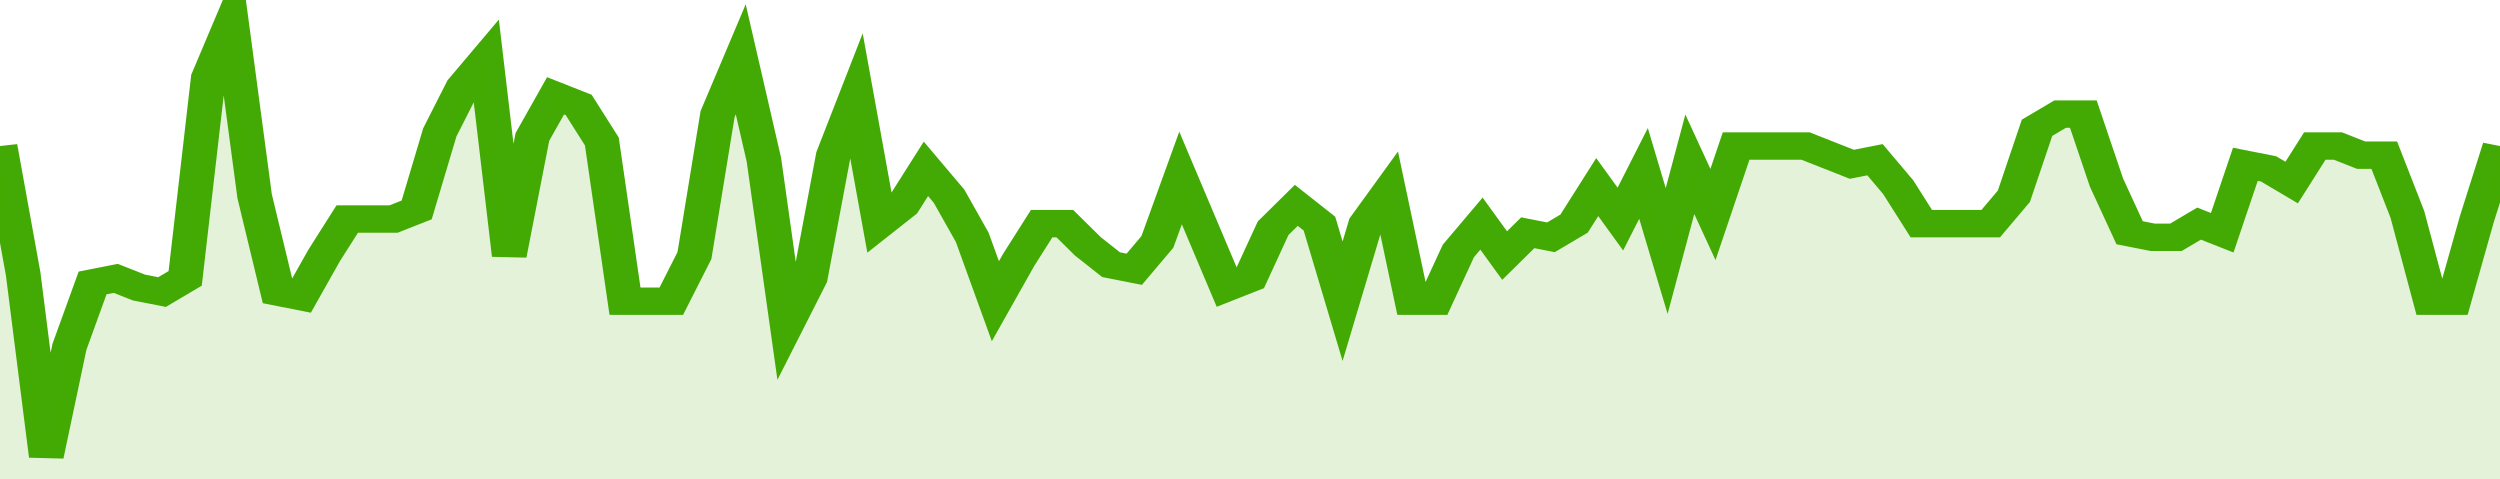<svg xmlns="http://www.w3.org/2000/svg" viewBox="0 0 432 105" width="120" height="23" preserveAspectRatio="none">
				 <polyline fill="none" stroke="#43AA05" stroke-width="6" points="0, 32 4, 60 8, 100 12, 76 16, 62 20, 61 24, 63 28, 64 32, 61 36, 17 40, 5 44, 43 48, 64 52, 65 56, 56 60, 48 64, 48 68, 48 72, 46 76, 29 80, 19 84, 13 88, 56 92, 30 96, 21 100, 23 104, 31 108, 66 112, 66 116, 66 120, 56 124, 25 128, 13 132, 35 136, 71 140, 61 144, 34 148, 21 152, 49 156, 45 160, 37 164, 43 168, 52 172, 66 176, 57 180, 49 184, 49 188, 54 192, 58 196, 59 200, 53 204, 39 208, 51 212, 63 216, 61 220, 50 224, 45 228, 49 232, 66 236, 49 240, 42 244, 66 248, 66 252, 55 256, 49 260, 56 264, 51 268, 52 272, 49 276, 41 280, 48 284, 38 288, 55 292, 36 296, 47 300, 32 304, 32 308, 32 312, 32 316, 34 320, 36 324, 35 328, 41 332, 49 336, 49 340, 49 344, 49 348, 43 352, 28 356, 25 360, 25 364, 40 368, 51 372, 52 376, 52 380, 49 384, 51 388, 36 392, 37 396, 40 400, 32 404, 32 408, 34 412, 34 416, 47 420, 66 424, 66 428, 48 432, 32 432, 32 "> </polyline>
				 <polygon fill="#43AA05" opacity="0.15" points="0, 105 0, 32 4, 60 8, 100 12, 76 16, 62 20, 61 24, 63 28, 64 32, 61 36, 17 40, 5 44, 43 48, 64 52, 65 56, 56 60, 48 64, 48 68, 48 72, 46 76, 29 80, 19 84, 13 88, 56 92, 30 96, 21 100, 23 104, 31 108, 66 112, 66 116, 66 120, 56 124, 25 128, 13 132, 35 136, 71 140, 61 144, 34 148, 21 152, 49 156, 45 160, 37 164, 43 168, 52 172, 66 176, 57 180, 49 184, 49 188, 54 192, 58 196, 59 200, 53 204, 39 208, 51 212, 63 216, 61 220, 50 224, 45 228, 49 232, 66 236, 49 240, 42 244, 66 248, 66 252, 55 256, 49 260, 56 264, 51 268, 52 272, 49 276, 41 280, 48 284, 38 288, 55 292, 36 296, 47 300, 32 304, 32 308, 32 312, 32 316, 34 320, 36 324, 35 328, 41 332, 49 336, 49 340, 49 344, 49 348, 43 352, 28 356, 25 360, 25 364, 40 368, 51 372, 52 376, 52 380, 49 384, 51 388, 36 392, 37 396, 40 400, 32 404, 32 408, 34 412, 34 416, 47 420, 66 424, 66 428, 48 432, 32 432, 105 "></polygon>
			</svg>